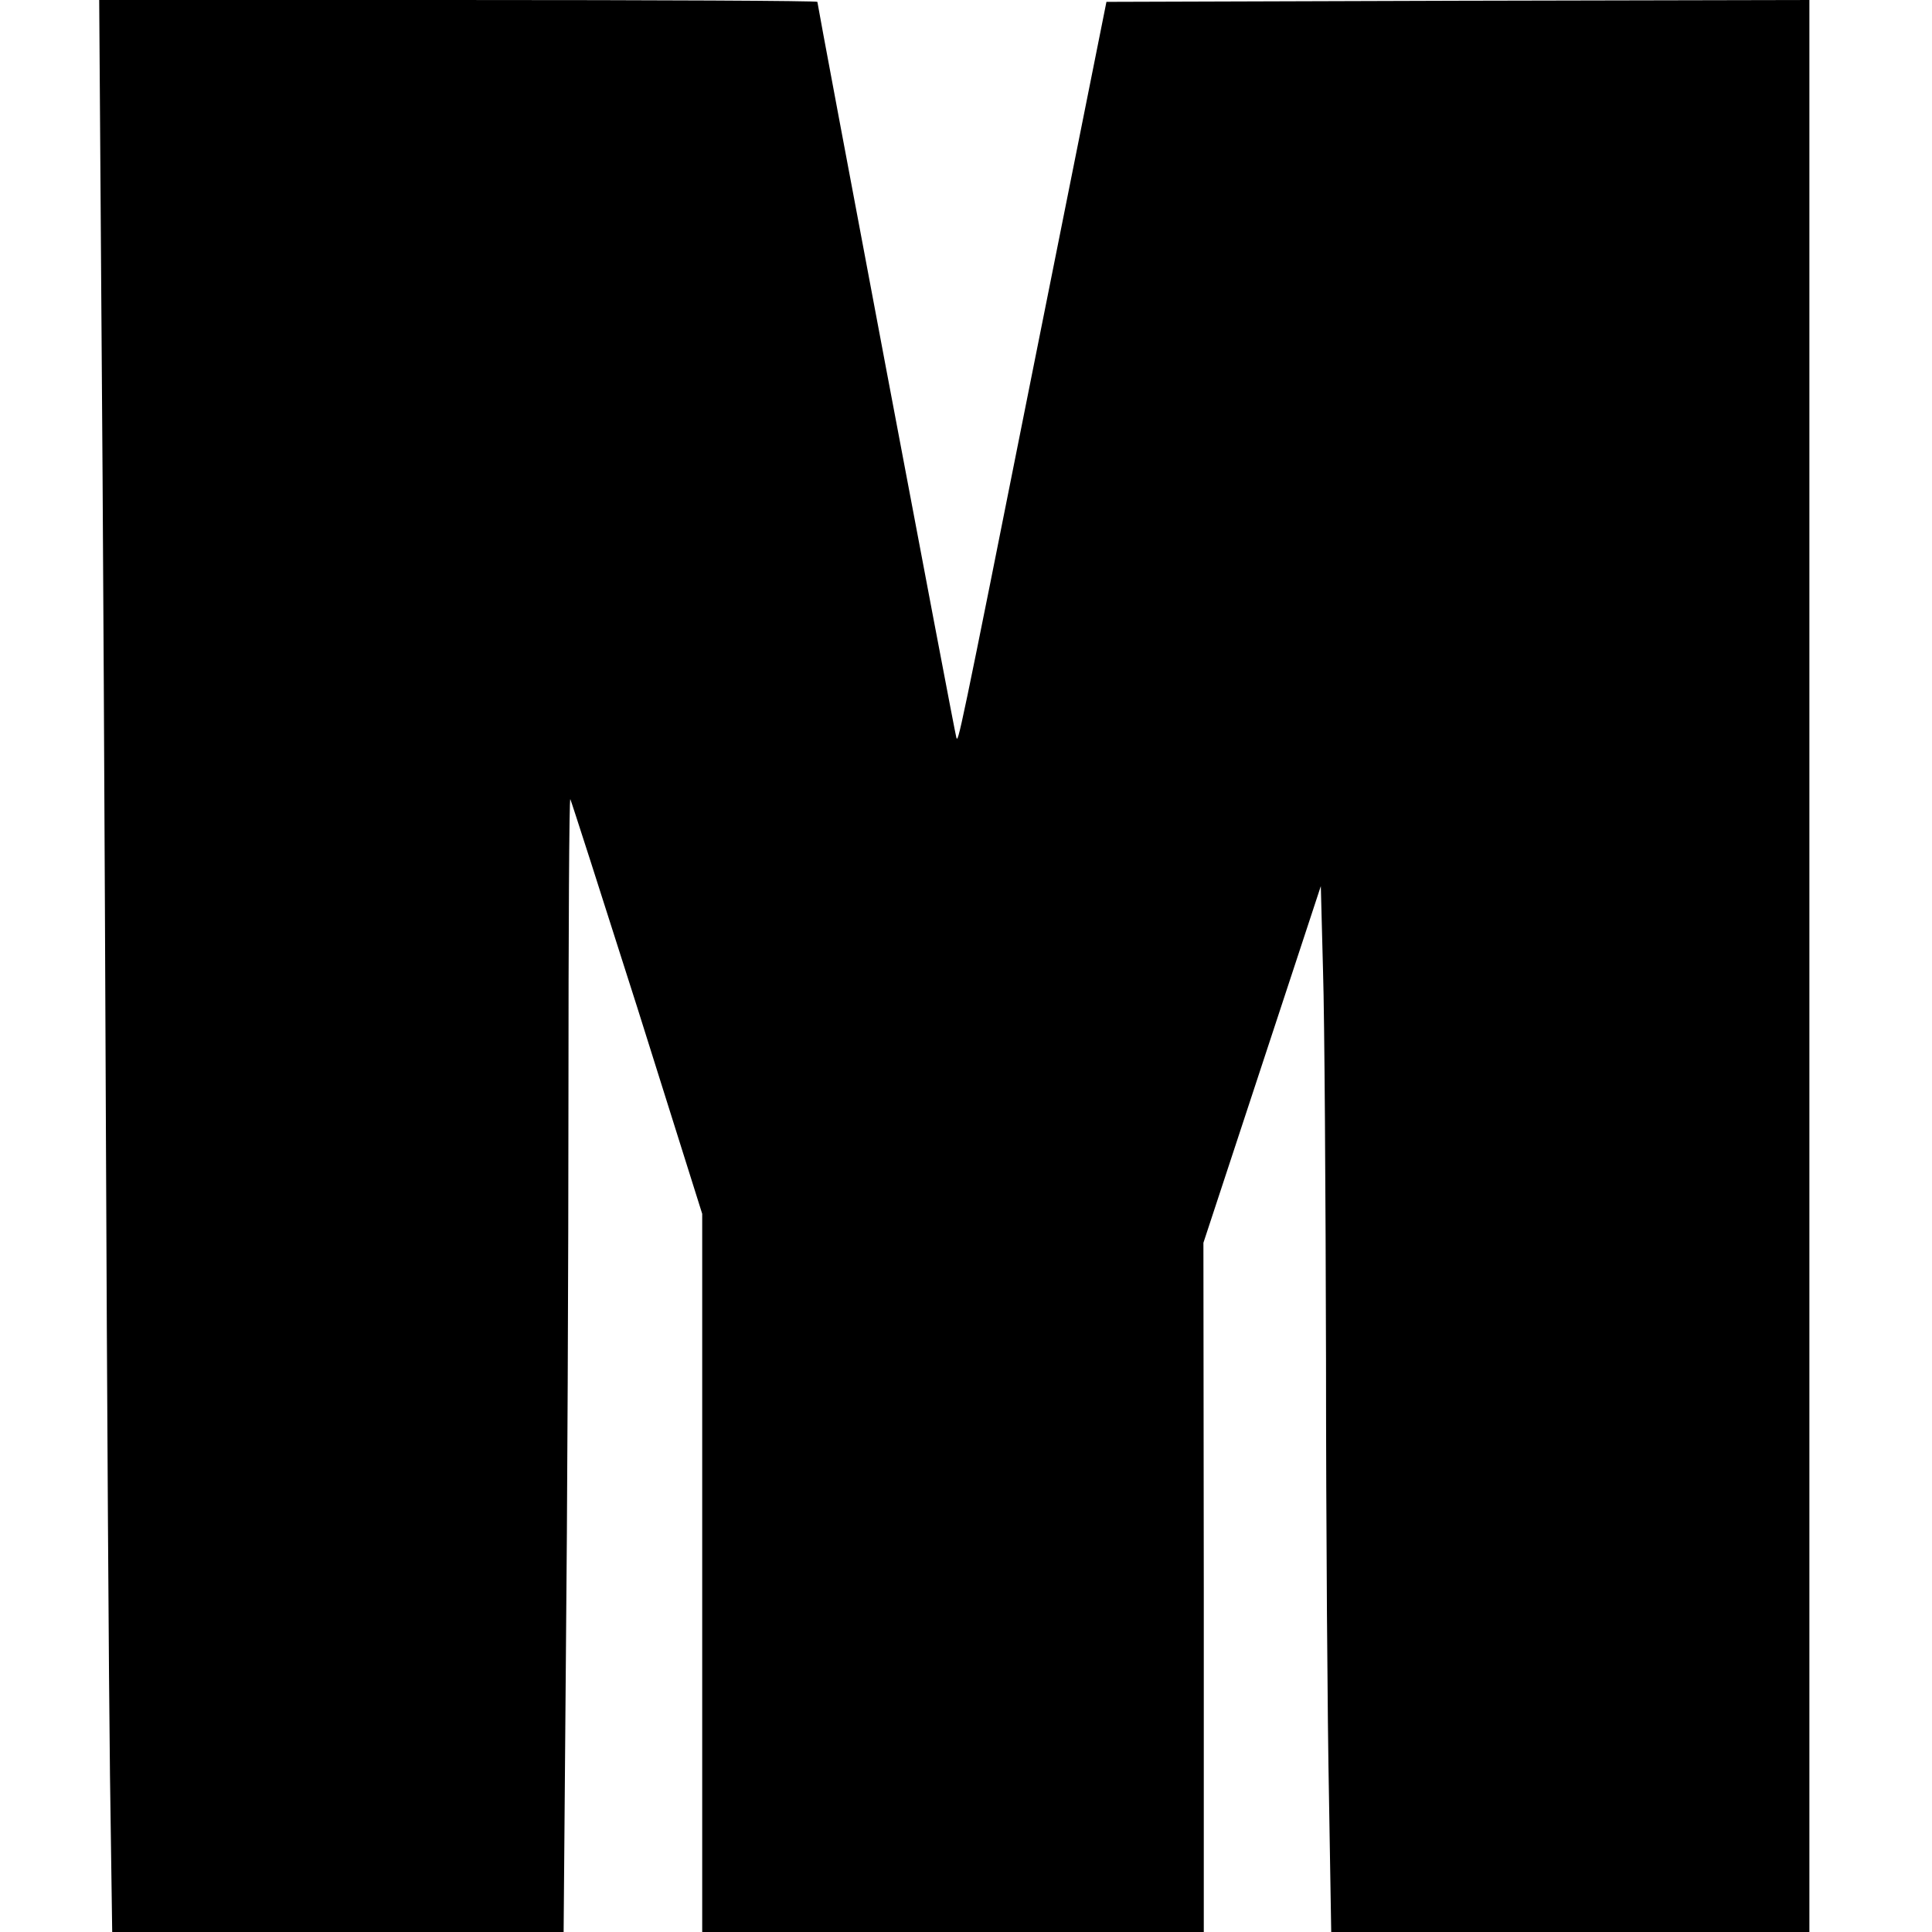 <?xml version="1.0" standalone="no"?>
<!DOCTYPE svg PUBLIC "-//W3C//DTD SVG 20010904//EN"
 "http://www.w3.org/TR/2001/REC-SVG-20010904/DTD/svg10.dtd">
<svg version="1.0" xmlns="http://www.w3.org/2000/svg"
 width="520pt" height="520pt" viewBox="0 0 520 520"
 preserveAspectRatio="xMidYMid meet">
<g transform="translate(0,520) scale(0.1,-0.1)"
fill="#000000" stroke="none">
<path d="M273 4348 c4 -469 9 -1449 12 -2178 3 -729 8 -1515 11 -1747 l6 -423
608 0 607 0 6 728 c4 400 7 1087 7 1526 0 440 2 797 5 795 2 -3 83 -255 180
-560 l175 -556 0 -966 0 -967 675 0 675 0 0 928 -1 927 158 480 158 480 6
-230 c4 -126 7 -597 8 -1046 0 -449 4 -978 8 -1177 l6 -362 644 0 643 0 0
2600 0 2600 -946 -2 -946 -3 -194 -970 c-205 -1029 -205 -1025 -210 -1010 -4
10 -374 1971 -374 1980 0 3 -435 5 -966 5 l-967 0 6 -852z"/>
</g>
</svg>
